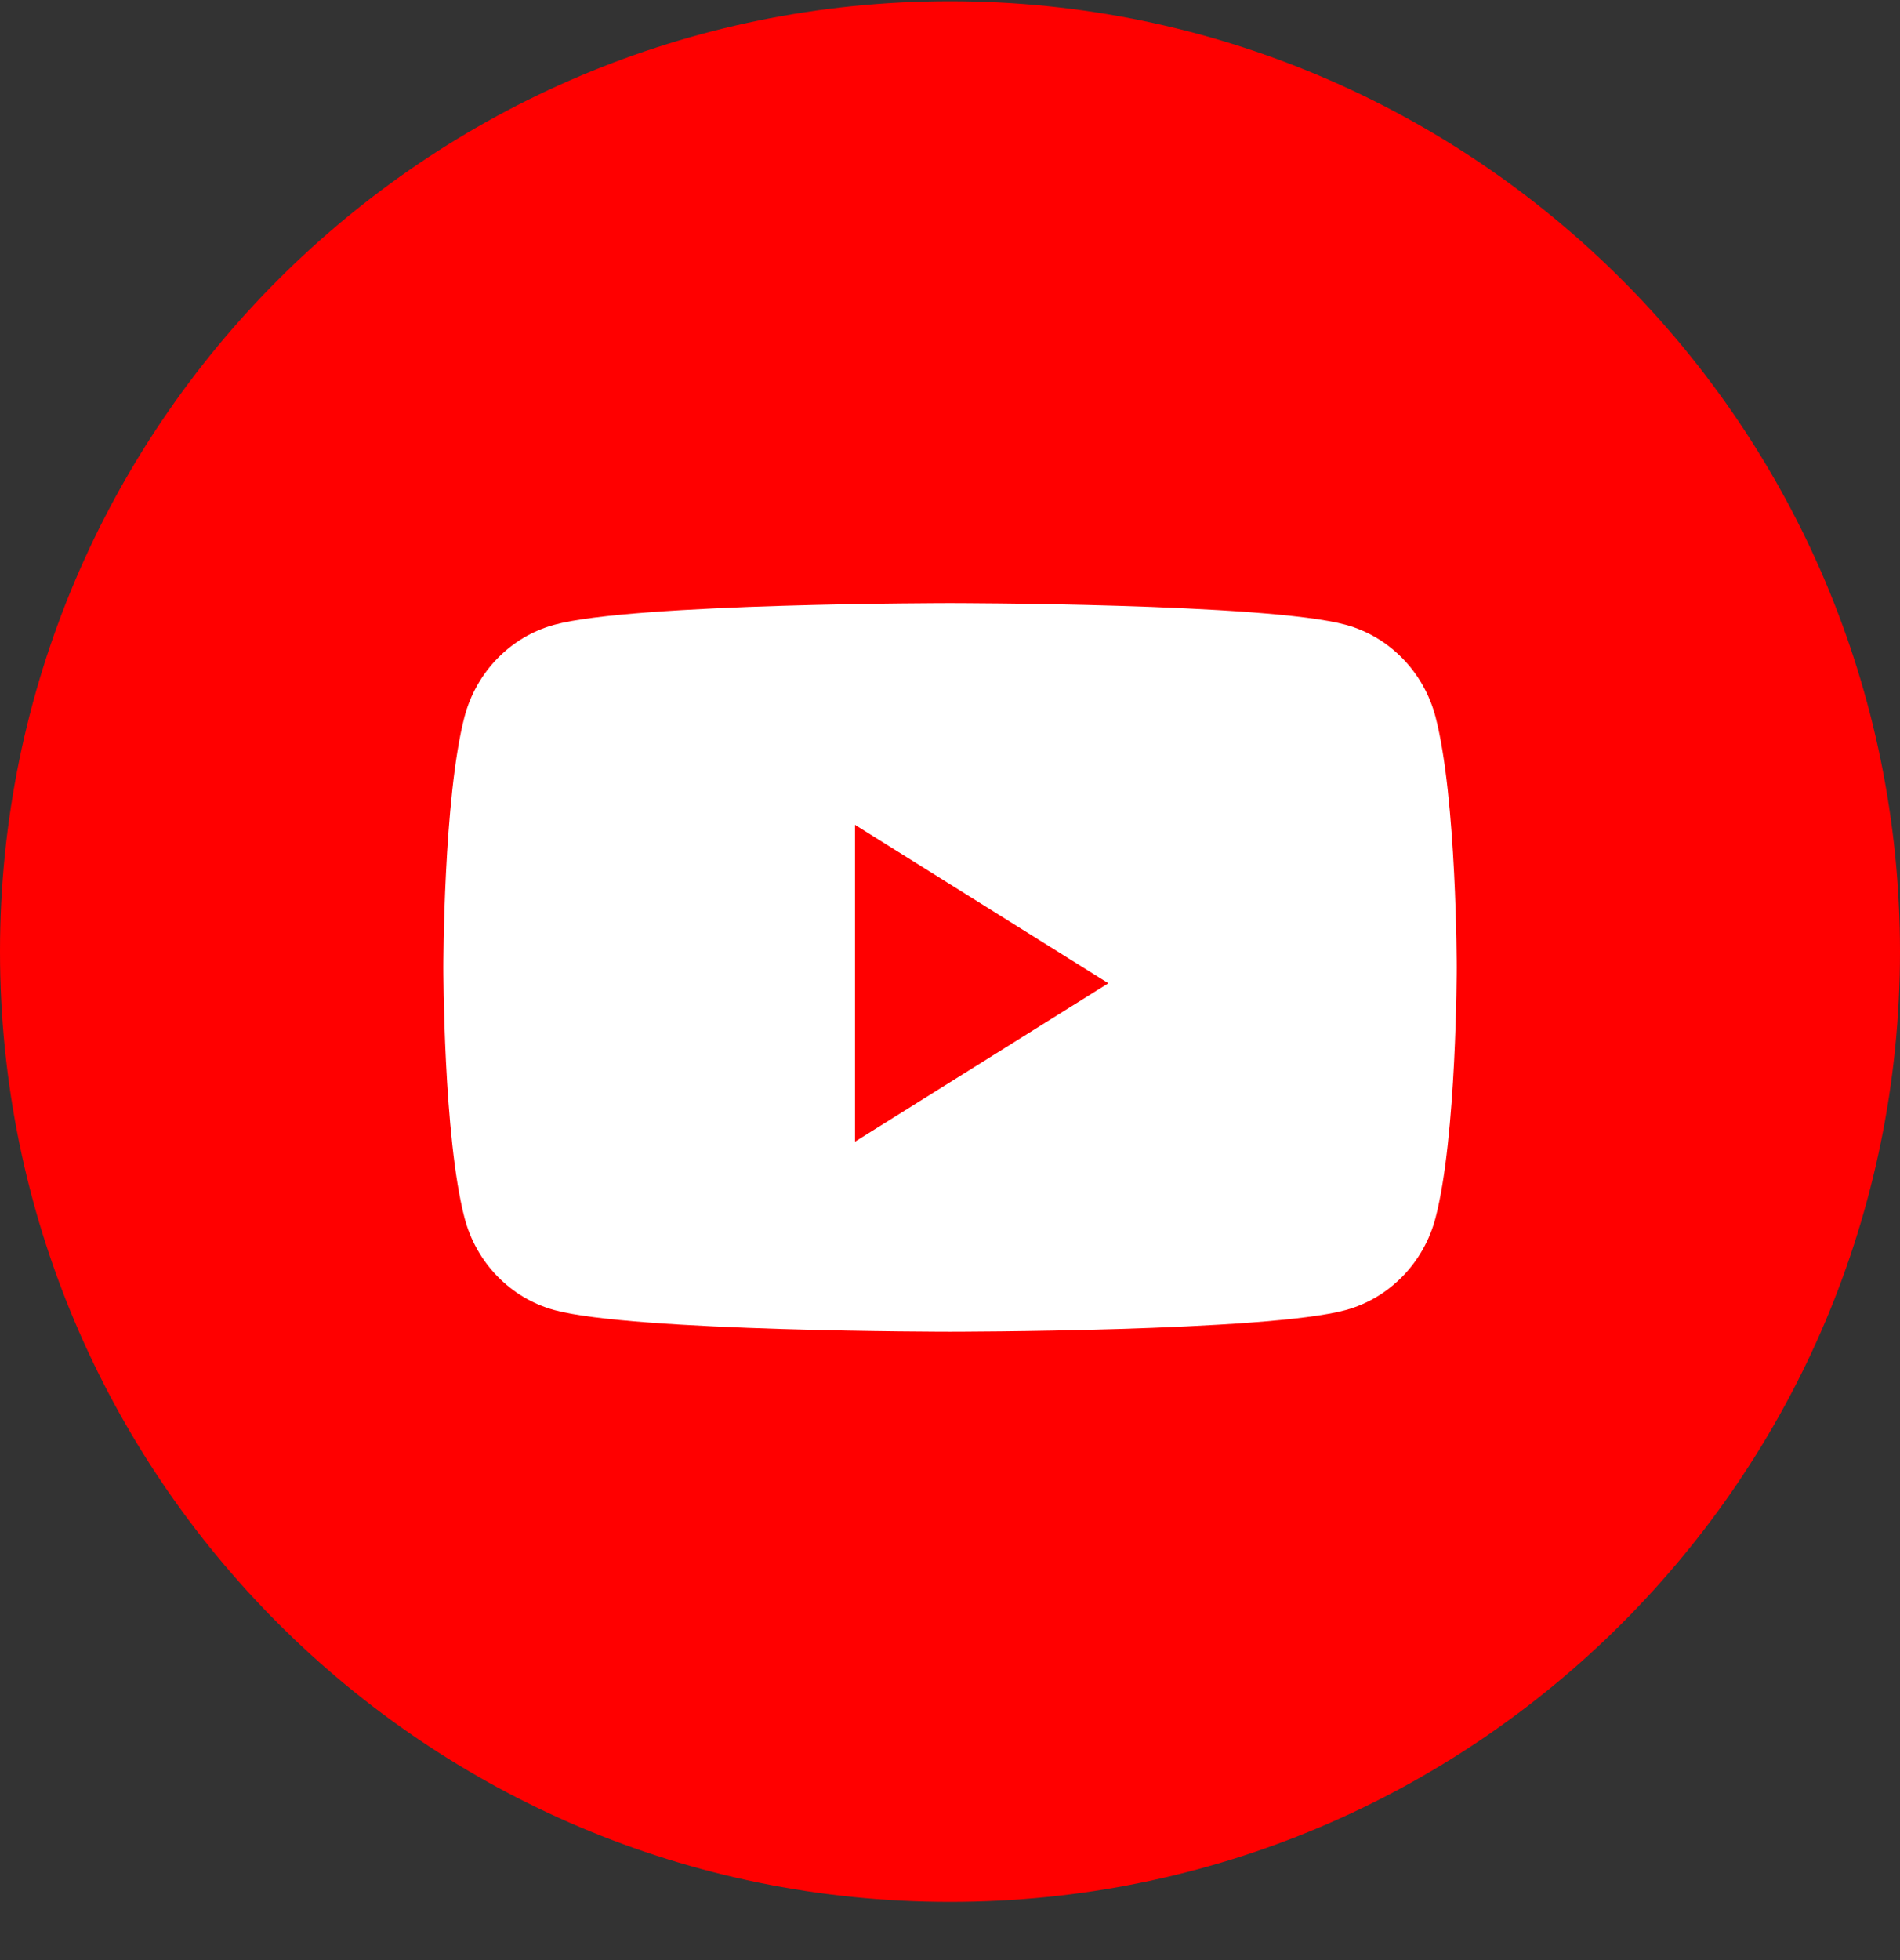 <svg width="32" height="33" viewBox="0 0 32 33" fill="none" xmlns="http://www.w3.org/2000/svg">
<rect x="0" y="0" width="32" height="33" fill="#333333" stroke="none"/>
<g clip-path="url(#clip0_1119_12134)">
<path d="M0 16.02C0 7.184 7.163 0.021 16 0.021C24.837 0.021 32 7.184 32 16.02C32 24.857 24.837 32.02 16 32.02C7.163 32.02 0 24.857 0 16.02Z" fill="#FF0000"/>
<path d="M24.177 12.069C23.98 11.315 23.402 10.721 22.668 10.52C21.337 10.154 16 10.154 16 10.154C16 10.154 10.663 10.154 9.332 10.52C8.598 10.721 8.02 11.315 7.823 12.069C7.467 13.436 7.467 16.287 7.467 16.287C7.467 16.287 7.467 19.138 7.824 20.505C8.02 21.259 8.598 21.853 9.332 22.055C10.663 22.421 16 22.421 16 22.421C16 22.421 21.337 22.421 22.668 22.055C23.402 21.853 23.98 21.259 24.177 20.505C24.534 19.138 24.534 16.287 24.534 16.287C24.534 16.287 24.534 13.436 24.177 12.069Z" fill="white"/>
<path d="M14.4 19.221V13.887L18.667 16.554L14.4 19.221Z" fill="#FF0000"/>
</g>
<defs>
<clipPath id="clip0_1119_12134">
<rect width="32" height="32" fill="white" transform="translate(0 0.021)"/>
</clipPath>
</defs>
</svg>

